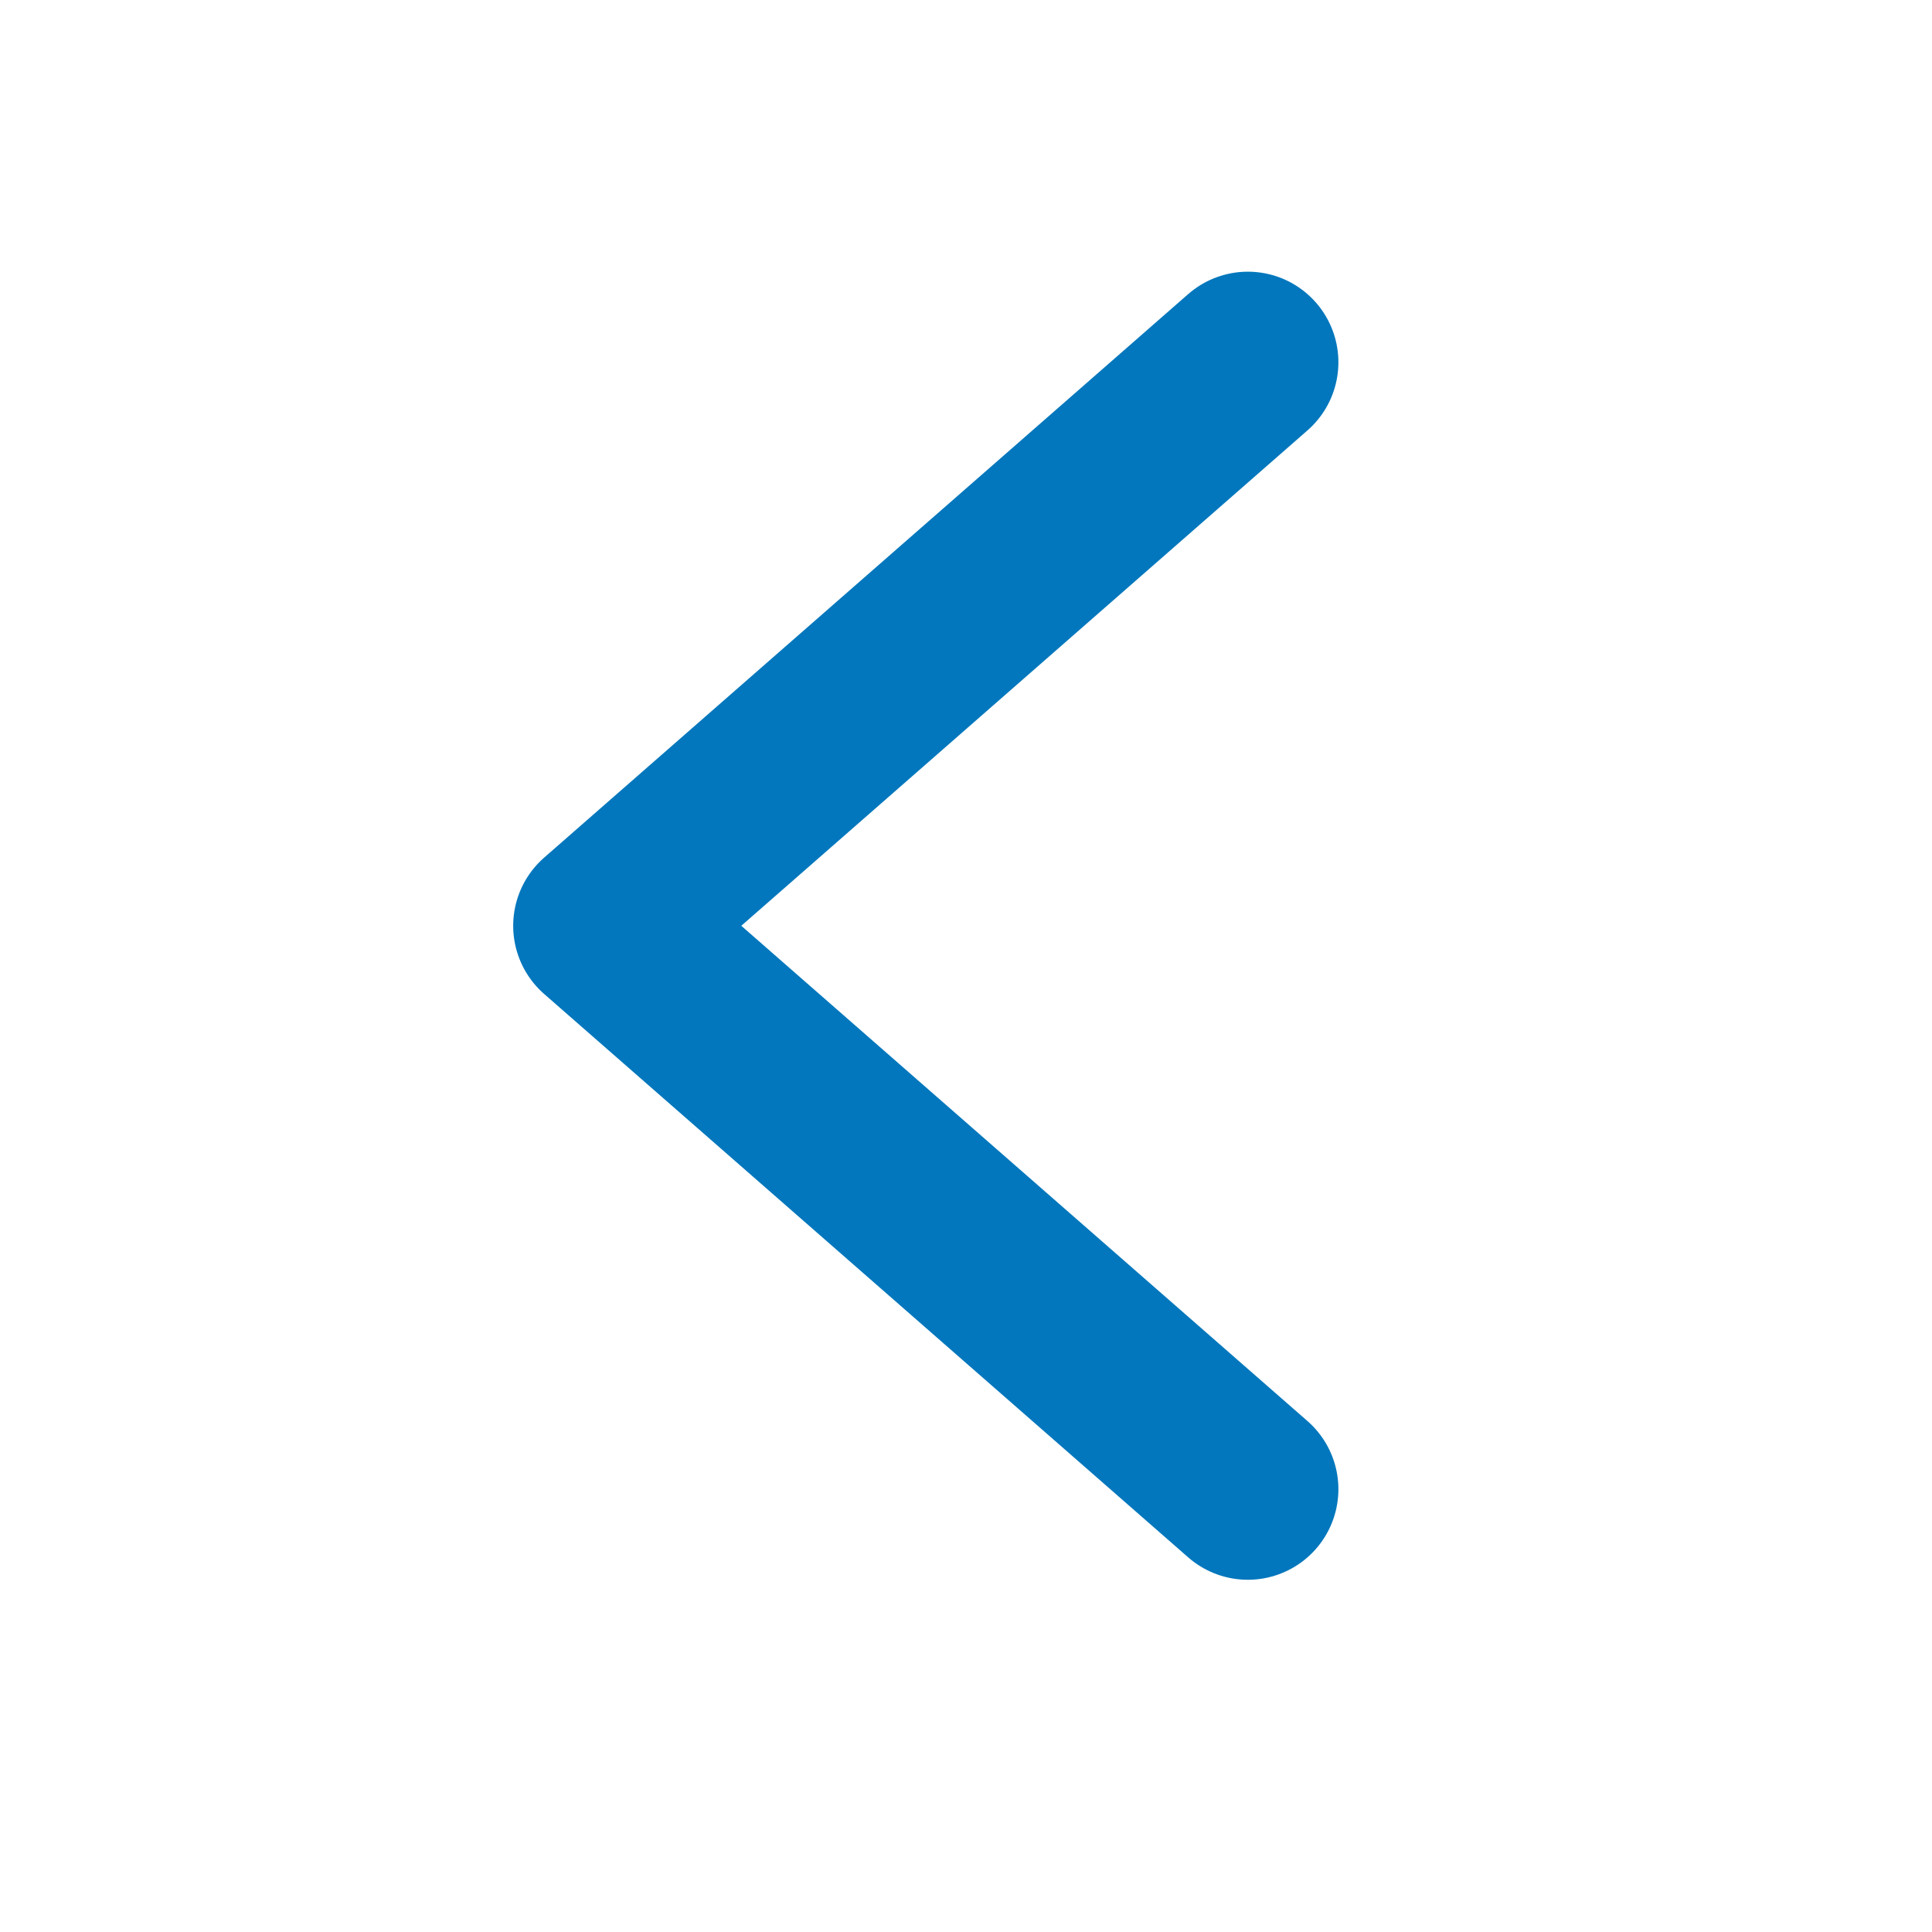 <svg width="16" height="16" viewBox="0 0 16 16" fill="none" xmlns="http://www.w3.org/2000/svg">
<g id="Chevron - right">
<path id="Line" d="M10.334 12.333L5 7.667L10.334 3" stroke="#0277BD" stroke-width="1.5" stroke-linecap="round" stroke-linejoin="round"/>
</g>
</svg>
